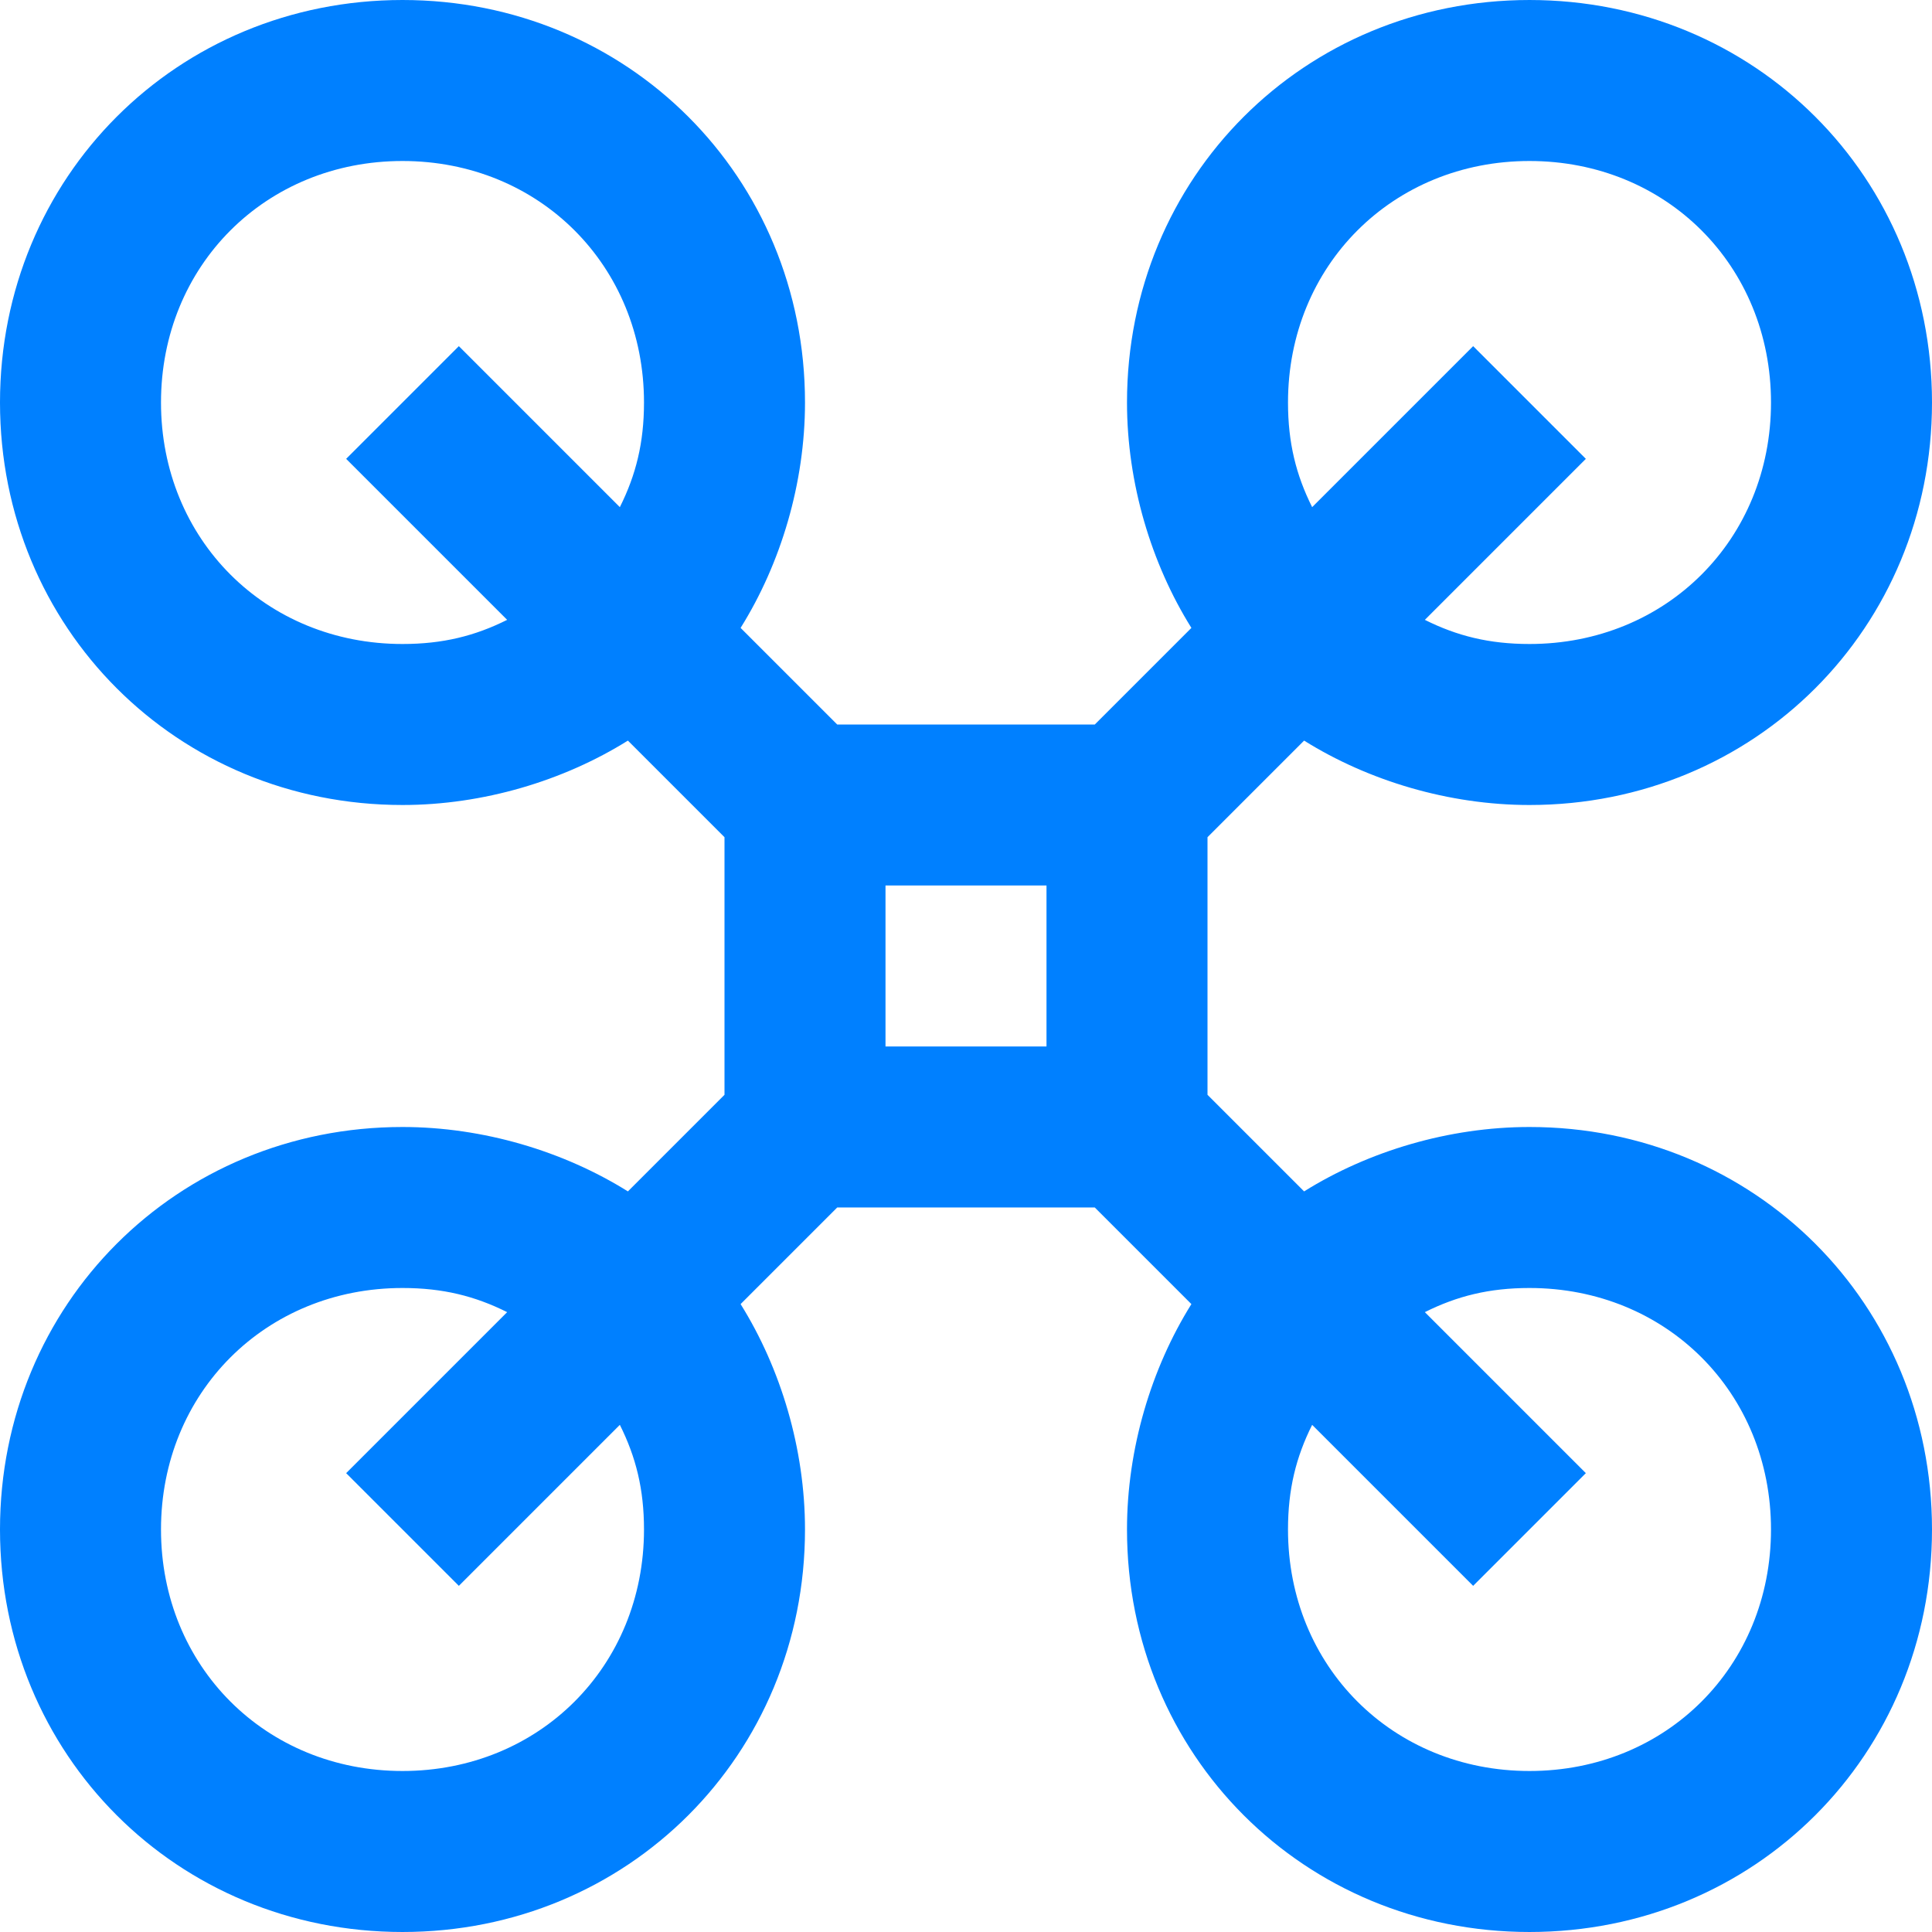 <?xml version="1.0" encoding="UTF-8"?>
<svg xmlns="http://www.w3.org/2000/svg" viewBox="0 0 24 24">
  <path fill="#111" d="M19 14c-1 0-2 .3-2.8.8L15 13.6v-3.2l1.2-1.2c.8.5 1.8.8 2.8.8 2.8 0 5-2.2 5-5s-2.2-5-5-5-5 2.2-5 5c0 1 .3 2 .8 2.8L13.6 9h-3.2L9.2 7.8C9.7 7 10 6 10 5c0-2.8-2.2-5-5-5S0 2.2 0 5s2.2 5 5 5c1 0 2-.3 2.8-.8L9 10.4v3.2l-1.2 1.2C7 14.3 6 14 5 14c-2.8 0-5 2.2-5 5s2.2 5 5 5 5-2.2 5-5c0-1-.3-2-.8-2.8l1.2-1.2h3.2l1.2 1.2c-.5.8-.8 1.8-.8 2.8 0 2.8 2.2 5 5 5s5-2.2 5-5-2.2-5-5-5zm-3-9c0-1.7 1.3-3 3-3s3 1.3 3 3-1.3 3-3 3c-.5 0-.9-.1-1.3-.3l2-2-1.4-1.4-2 2c-.2-.4-.3-.8-.3-1.3zM5 8C3.3 8 2 6.7 2 5s1.3-3 3-3 3 1.3 3 3c0 .5-.1.9-.3 1.3l-2-2-1.4 1.4 2 2c-.4.2-.8.3-1.3.3zm3 11c0 1.7-1.3 3-3 3s-3-1.3-3-3 1.3-3 3-3c.5 0 .9.1 1.3.3l-2 2 1.4 1.4 2-2c.2.4.3.8.3 1.3zm5-6h-2v-2h2v2zm6 9c-1.7 0-3-1.3-3-3 0-.5.1-.9.3-1.3l2 2 1.4-1.4-2-2c.4-.2.8-.3 1.3-.3 1.7 0 3 1.3 3 3s-1.3 3-3 3z" style="fill: #0080ff;"></path>
</svg>
